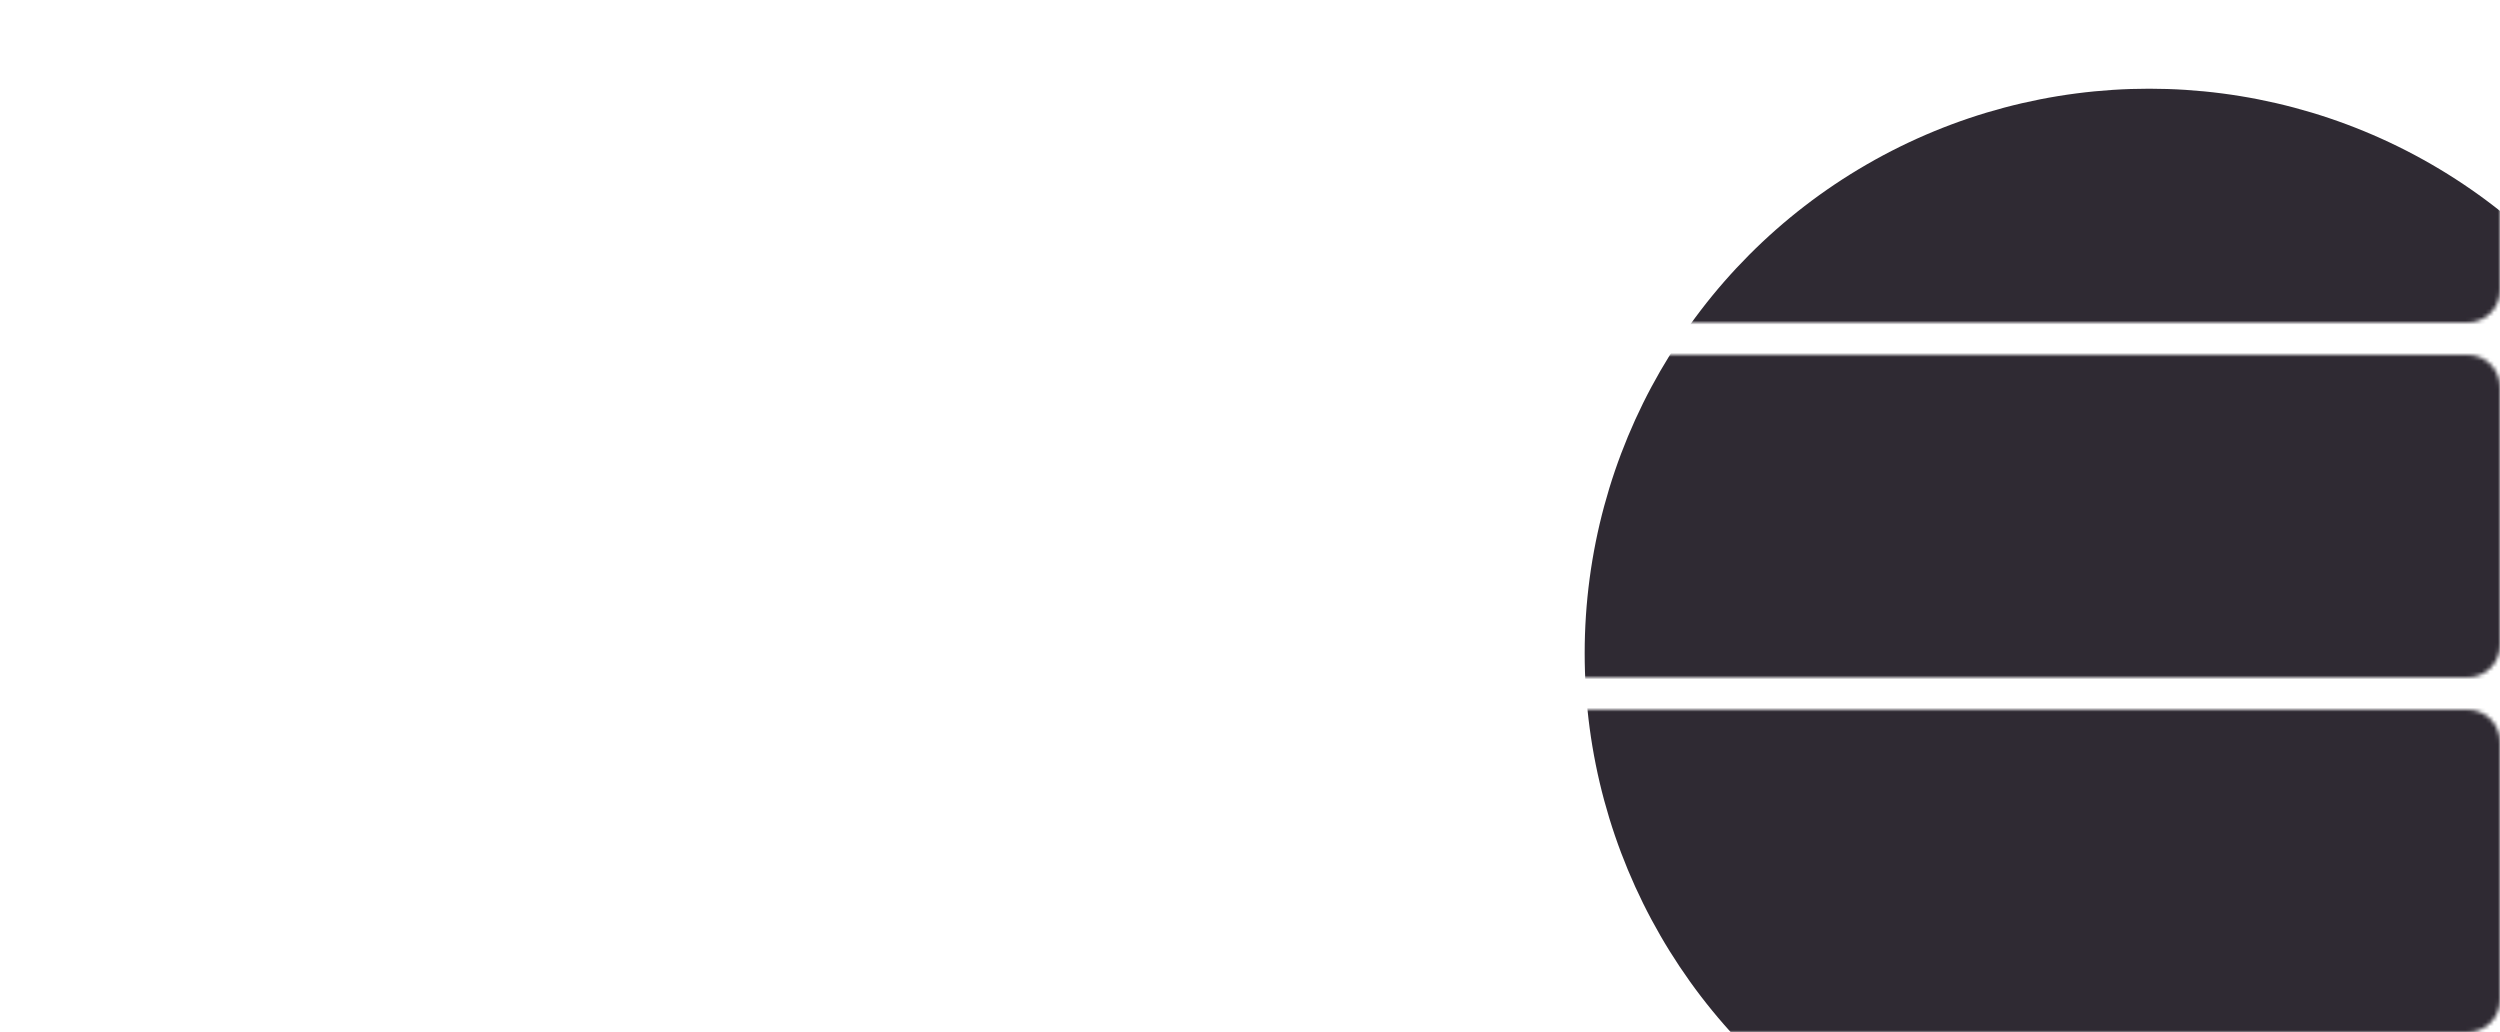 <?xml version="1.0" encoding="UTF-8"?> <svg xmlns="http://www.w3.org/2000/svg" width="620" height="256" viewBox="0 0 620 256" fill="none"> <mask id="mask0_254_189" style="mask-type:alpha" maskUnits="userSpaceOnUse" x="0" y="0" width="620" height="256"> <path d="M0 8C0 3.582 3.582 0 8 0H612C616.418 0 620 3.582 620 8V72C620 76.418 616.418 80 612 80H8C3.582 80 0 76.418 0 72V8Z" fill="#201D23"></path> <path d="M0 96C0 91.582 3.582 88 8 88H612C616.418 88 620 91.582 620 96V160C620 164.418 616.418 168 612 168H8C3.582 168 0 164.418 0 160V96Z" fill="#201D23"></path> <path d="M0 184C0 179.582 3.582 176 8 176H612C616.418 176 620 179.582 620 184V248C620 252.418 616.418 256 612 256H8C3.582 256 0 252.418 0 248V184Z" fill="#201D23"></path> </mask> <g mask="url(#mask0_254_189)"> <circle cx="140" cy="140" r="140" transform="matrix(-1 0 0 1 673 22)" fill="#2F2A33"></circle> </g> </svg> 